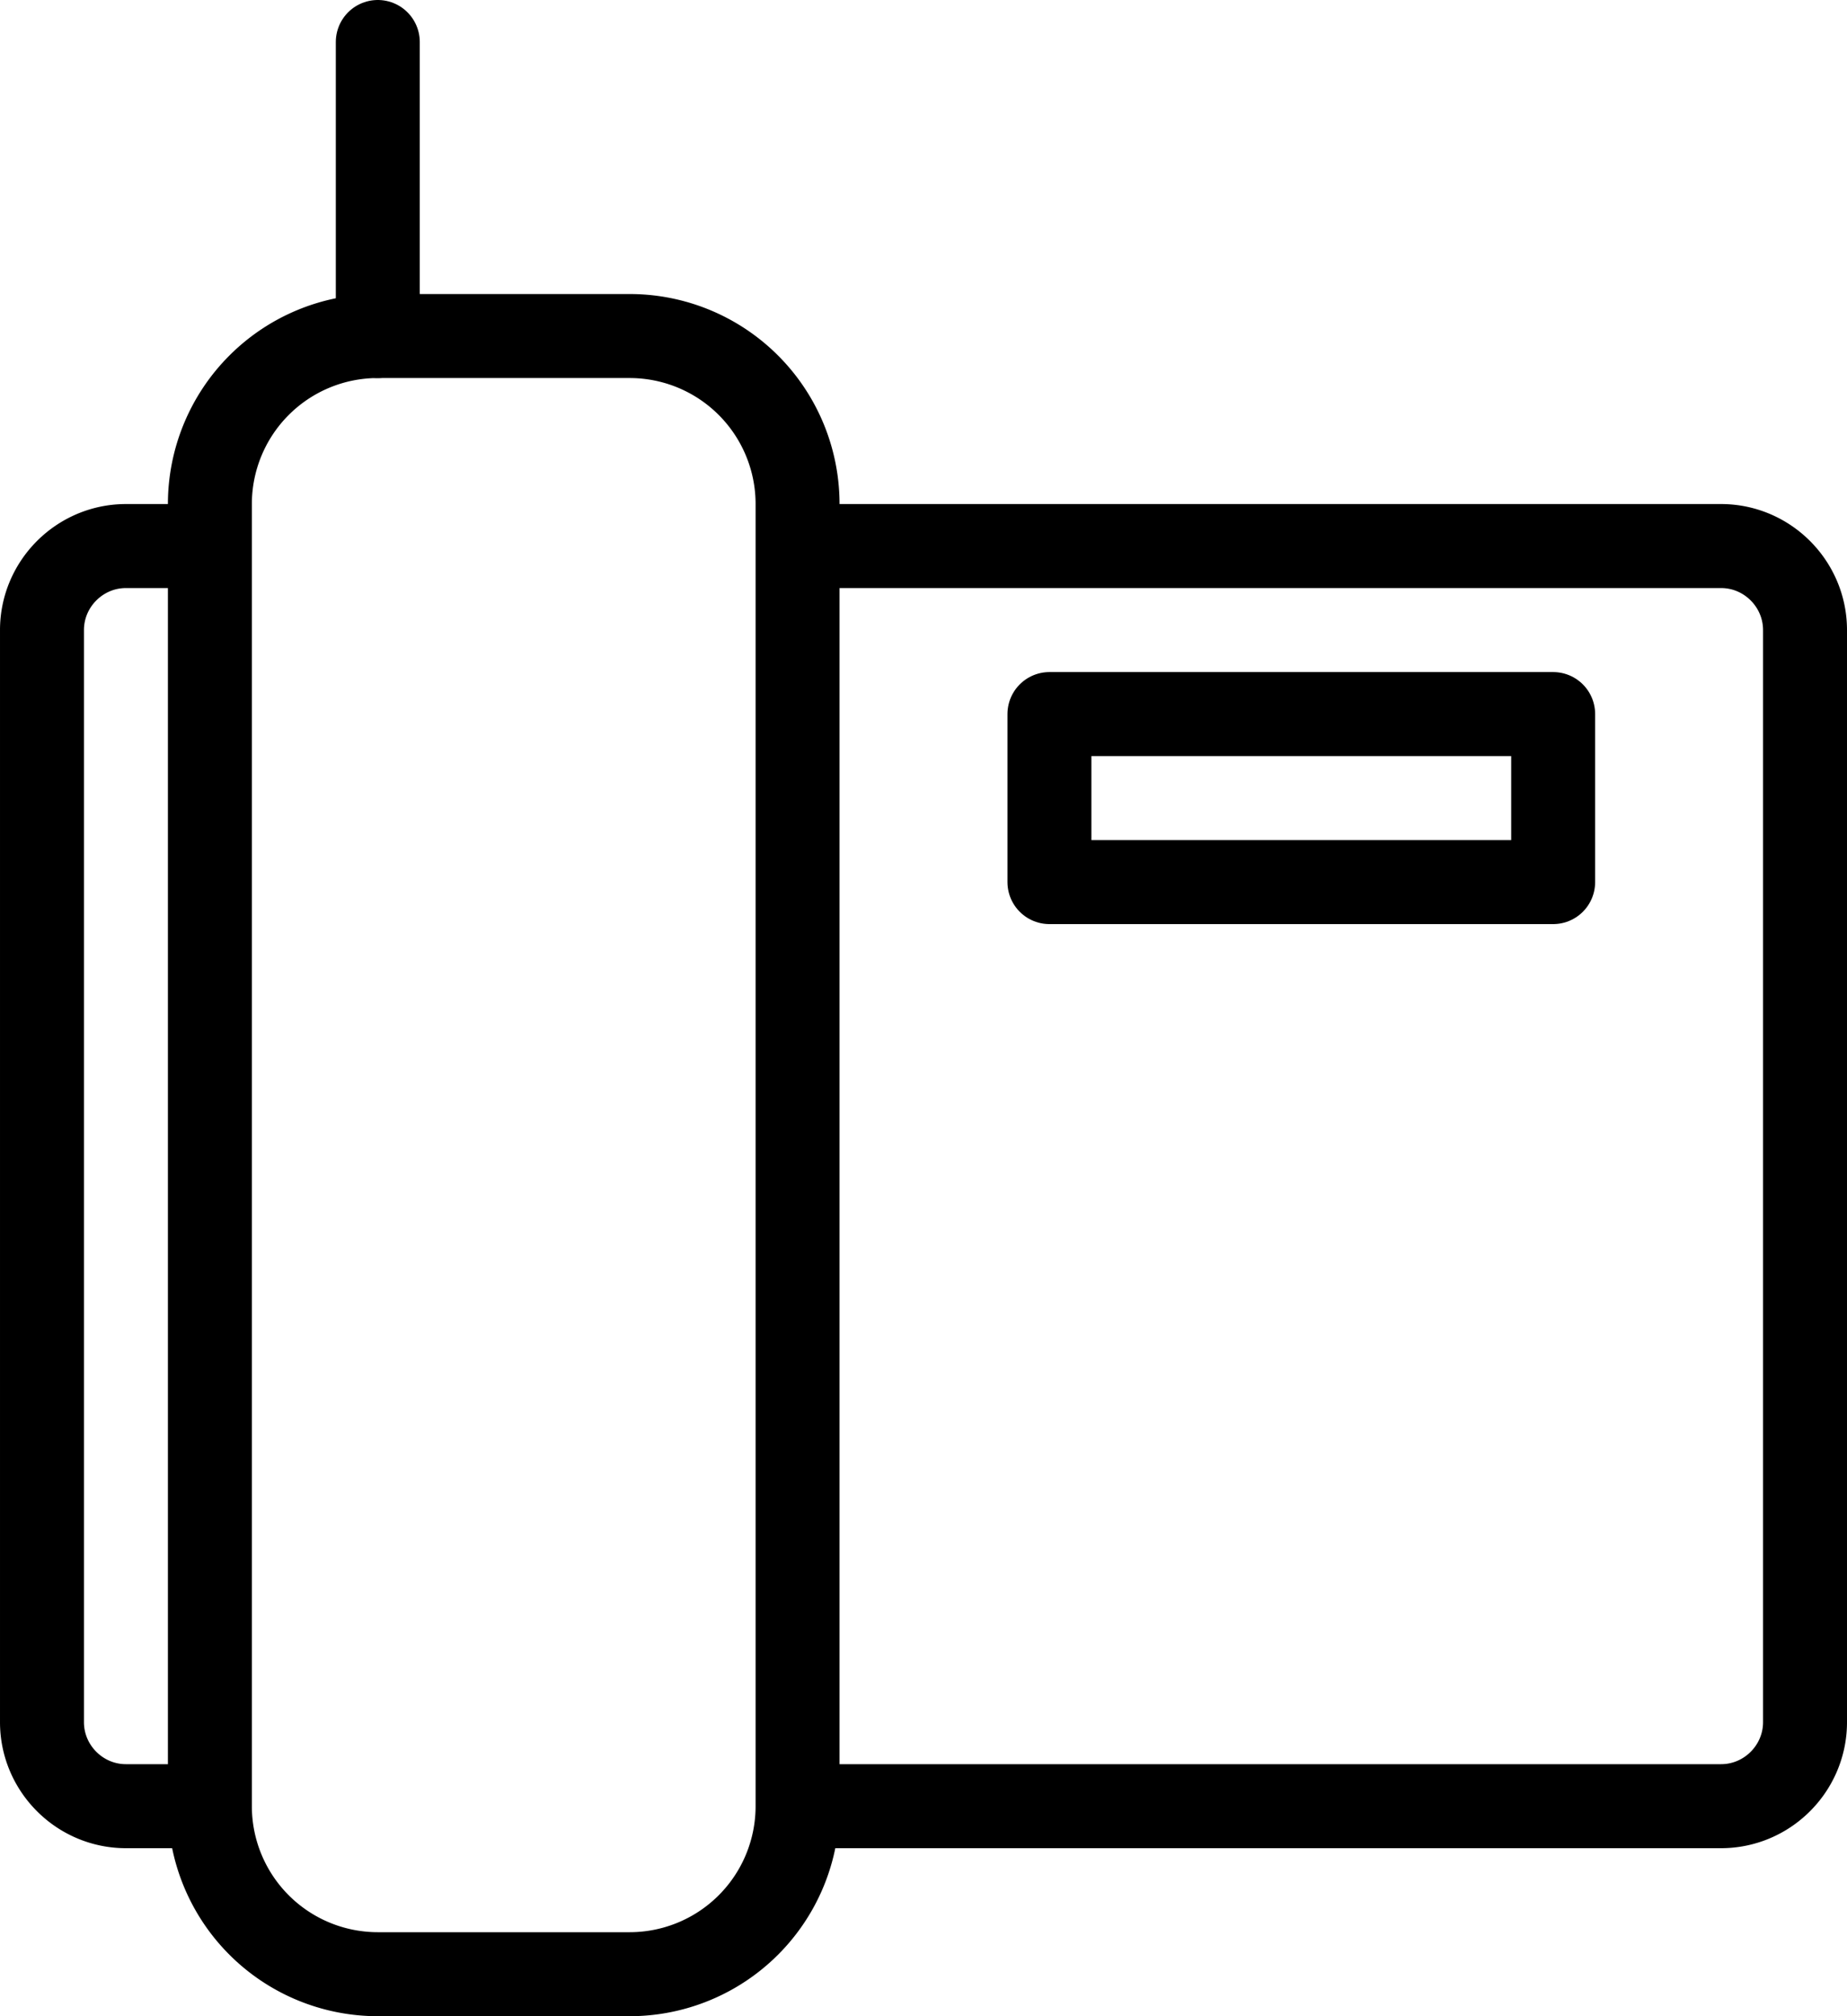<svg width="22" height="24" xmlns="http://www.w3.org/2000/svg"><g fill="none" fill-rule="evenodd"><path d="M9.5 21.5a2 2 0 01-2 2h-3a2 2 0 01-2-2V6a2 2 0 012-2h3a2 2 0 012 2v15.5h0zm0-15h11c.55 0 1 .45 1 1v13c0 .55-.45 1-1 1h-11m-7 0h-1c-.55 0-1-.45-1-1v-13c0-.55.45-1 1-1h1" stroke="#000" stroke-linejoin="round"/><path stroke="#000" stroke-linejoin="round" d="M18.5 10.5h-6v-2h6z"/><path stroke="#000" stroke-linecap="round" stroke-linejoin="round" d="M4.5 4V.5"/><path d="M13 13h-1v1h1zm3 0h-1v1h1zm3 0h-1v1h1zm-6 2h-1v1h1zm3 0h-1v1h1zm3 0h-1v1h1zm-6 2h-1v1h1zm3 0h-1v1h1zm3 0h-1v1h1z"/></g></svg>